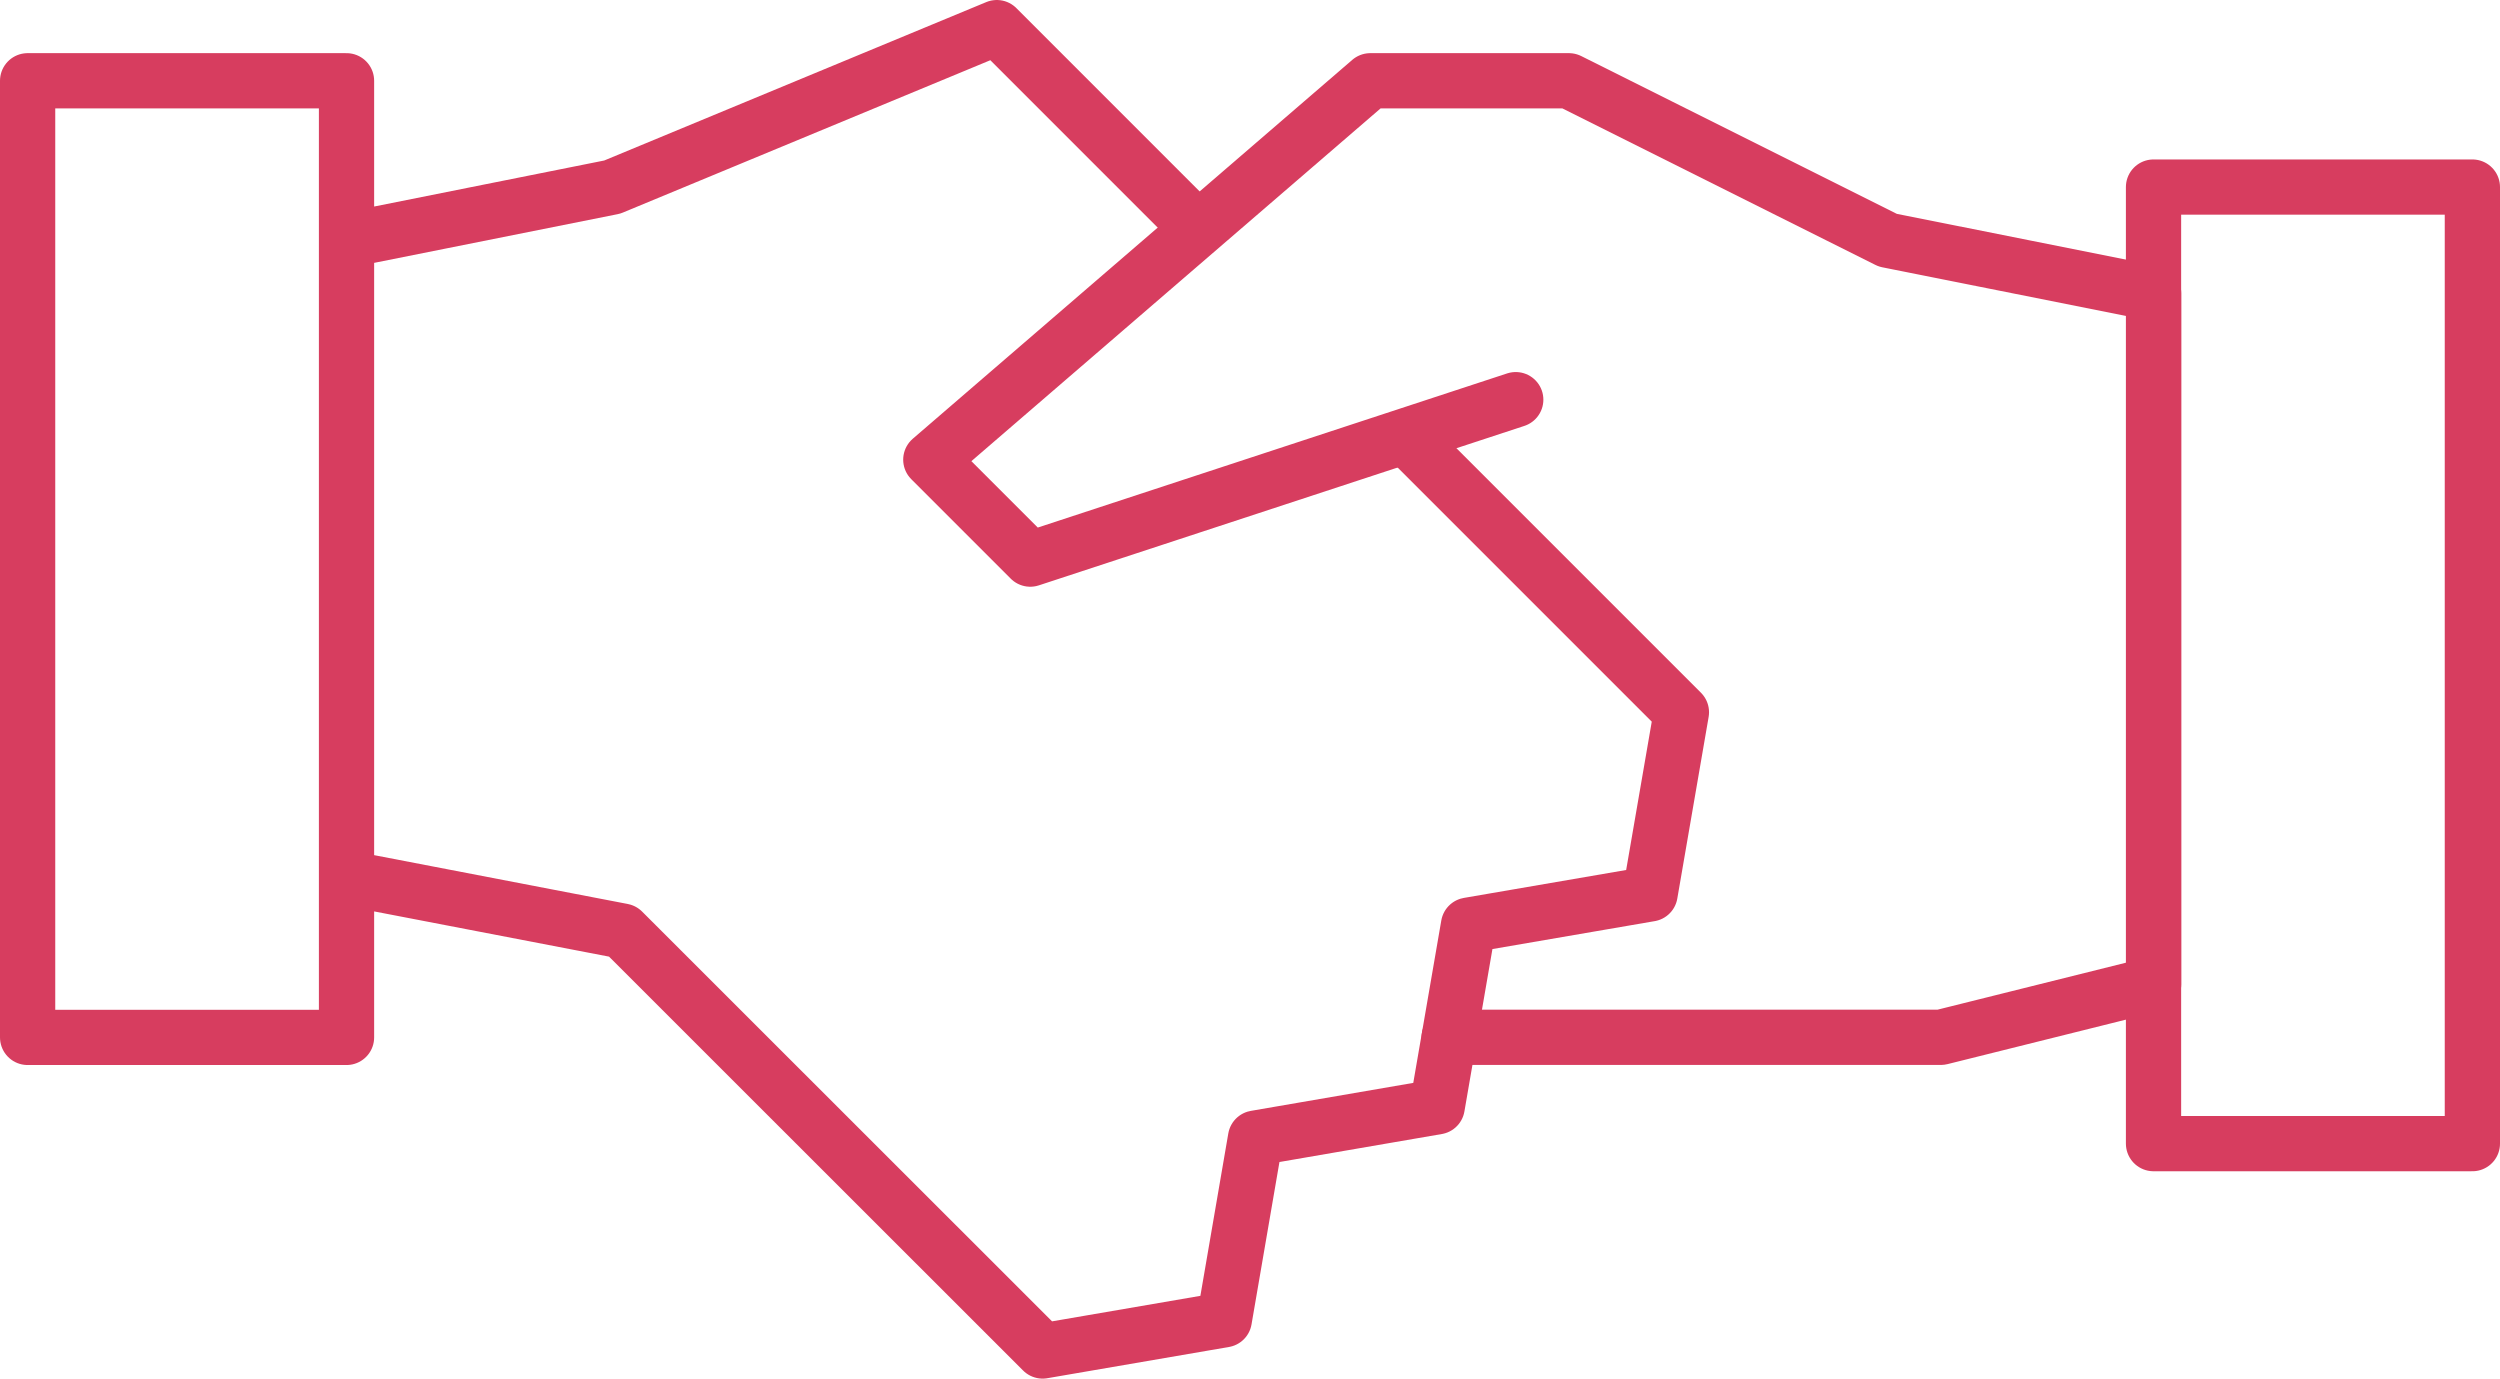 <svg xmlns="http://www.w3.org/2000/svg" width="67.876" height="37.433" viewBox="0 0 67.876 37.433">
  <g id="shake" transform="translate(0.25 0.25)">
    <path id="Path_14906" data-name="Path 14906" d="M59.381,11.688,46.2,16.017l-2.7-2.7L55.433,3.03h5.391l8.658,4.329L76.7,8.8V27.56L70.925,29H57.574" transform="translate(-18.478 -1.087)" fill="none" stroke="#d73d5f" stroke-linecap="round" stroke-linejoin="round" stroke-width="1.5"/>
    <path id="Path_14907" data-name="Path 14907" d="M9.158,23.587l7.495,1.443,11.405,11.4,4.932-.848.848-4.932L38.77,29.8l.851-4.932,4.929-.848.851-4.932-7.5-7.5M32.285,5.972,26.814.5,16.373,4.829,9.158,6.272m0-4.329H.5V27.916H9.158ZM66.876,4.829H58.219V30.8h8.657Z" fill="none" stroke="#d73d5f" stroke-linejoin="round" stroke-width="1.5"/>
  </g>
</svg>
